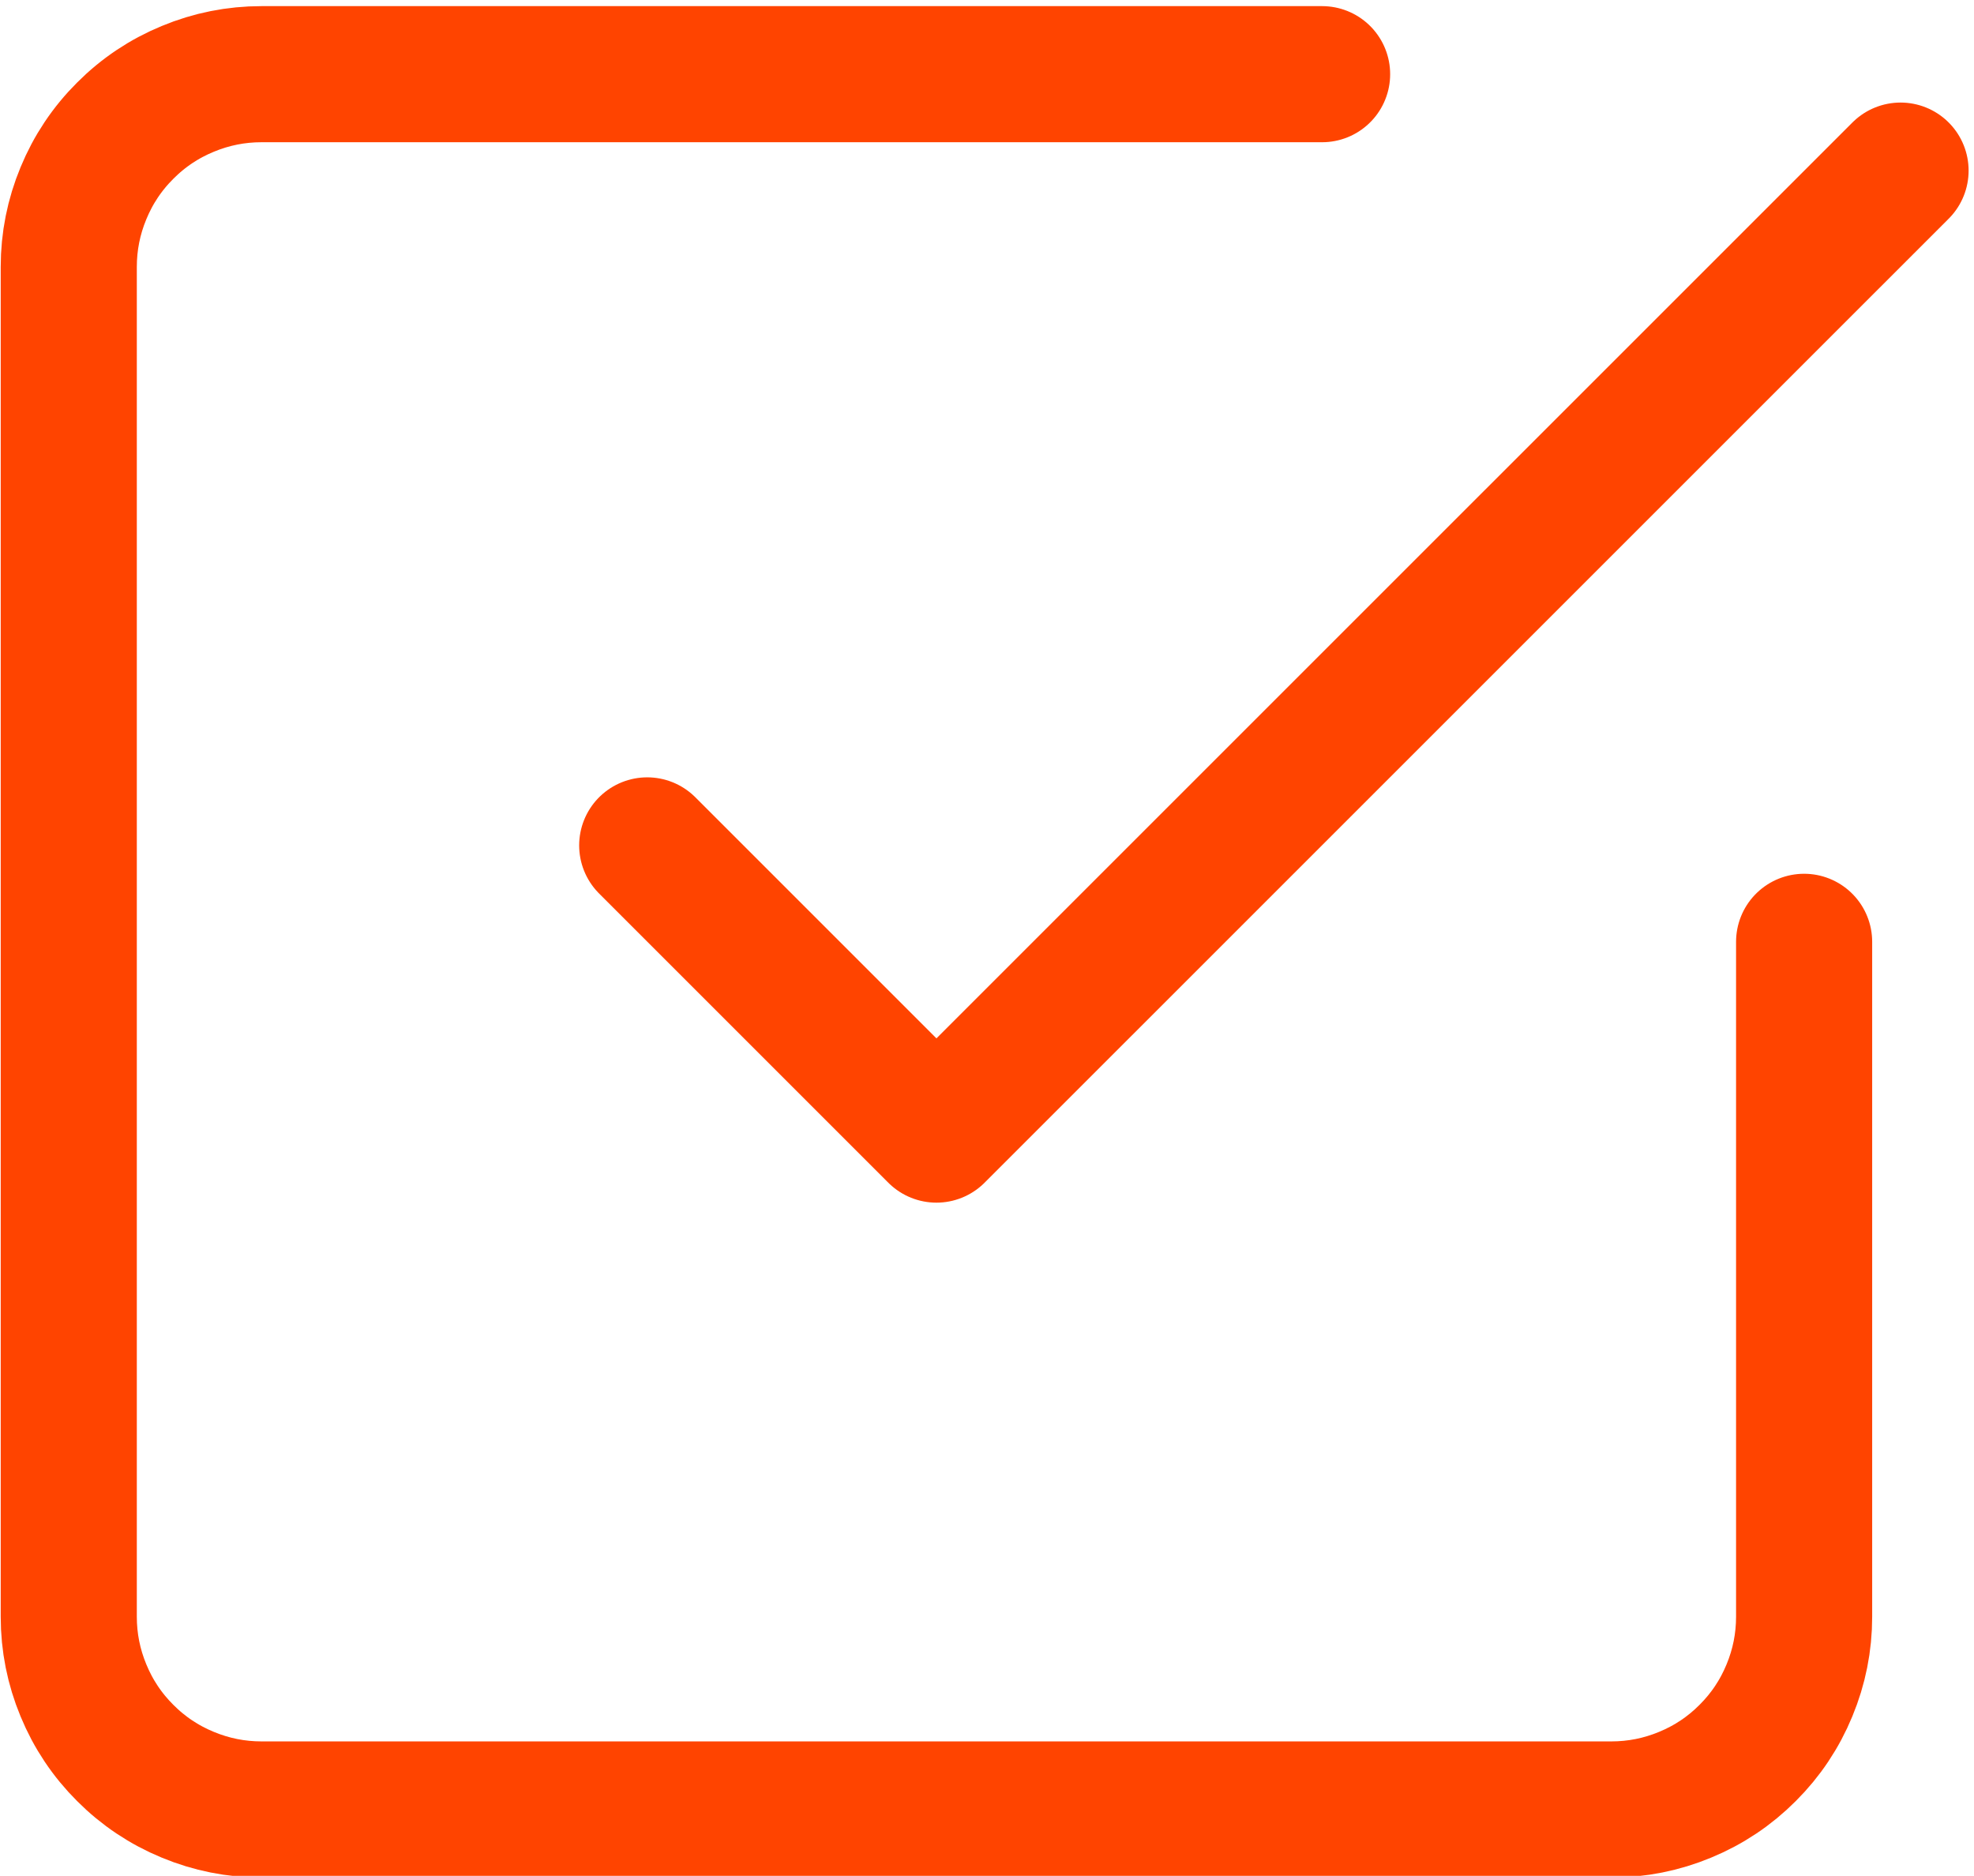 <?xml version="1.0" encoding="UTF-8" standalone="no"?> <svg xmlns="http://www.w3.org/2000/svg" xmlns:xlink="http://www.w3.org/1999/xlink" xmlns:serif="http://www.serif.com/" width="100%" height="100%" viewBox="0 0 161 153" version="1.1" xml:space="preserve" style="fill-rule:evenodd;clip-rule:evenodd;stroke-linecap:round;stroke-linejoin:round;"> <g transform="matrix(1,0,0,1,-632.697,-7265.03)"> <g transform="matrix(5.556,0,0,5.556,0,0)"> <g transform="matrix(0.999,0,0,-0.999,110.64,1338.41)"> <path d="M12.75,18.417L17,14.167L31.167,28.333M29.75,17L29.75,7.083C29.75,6.707 29.678,6.346 29.534,5.999C29.391,5.652 29.186,5.345 28.92,5.08C28.655,4.814 28.348,4.609 28.001,4.466C27.654,4.322 27.293,4.25 26.917,4.25L7.083,4.25C6.707,4.25 6.346,4.322 5.999,4.466C5.652,4.609 5.345,4.814 5.08,5.08C4.814,5.345 4.609,5.652 4.466,5.999C4.322,6.346 4.25,6.707 4.25,7.083L4.25,26.917C4.25,27.293 4.322,27.654 4.466,28.001C4.609,28.348 4.814,28.655 5.08,28.92C5.345,29.186 5.652,29.391 5.999,29.534C6.346,29.678 6.707,29.75 7.083,29.75L22.667,29.75" style="fill:none;fill-rule:nonzero;stroke:rgb(255,68,0);stroke-width:2px;"></path> </g> </g> </g> </svg> 
